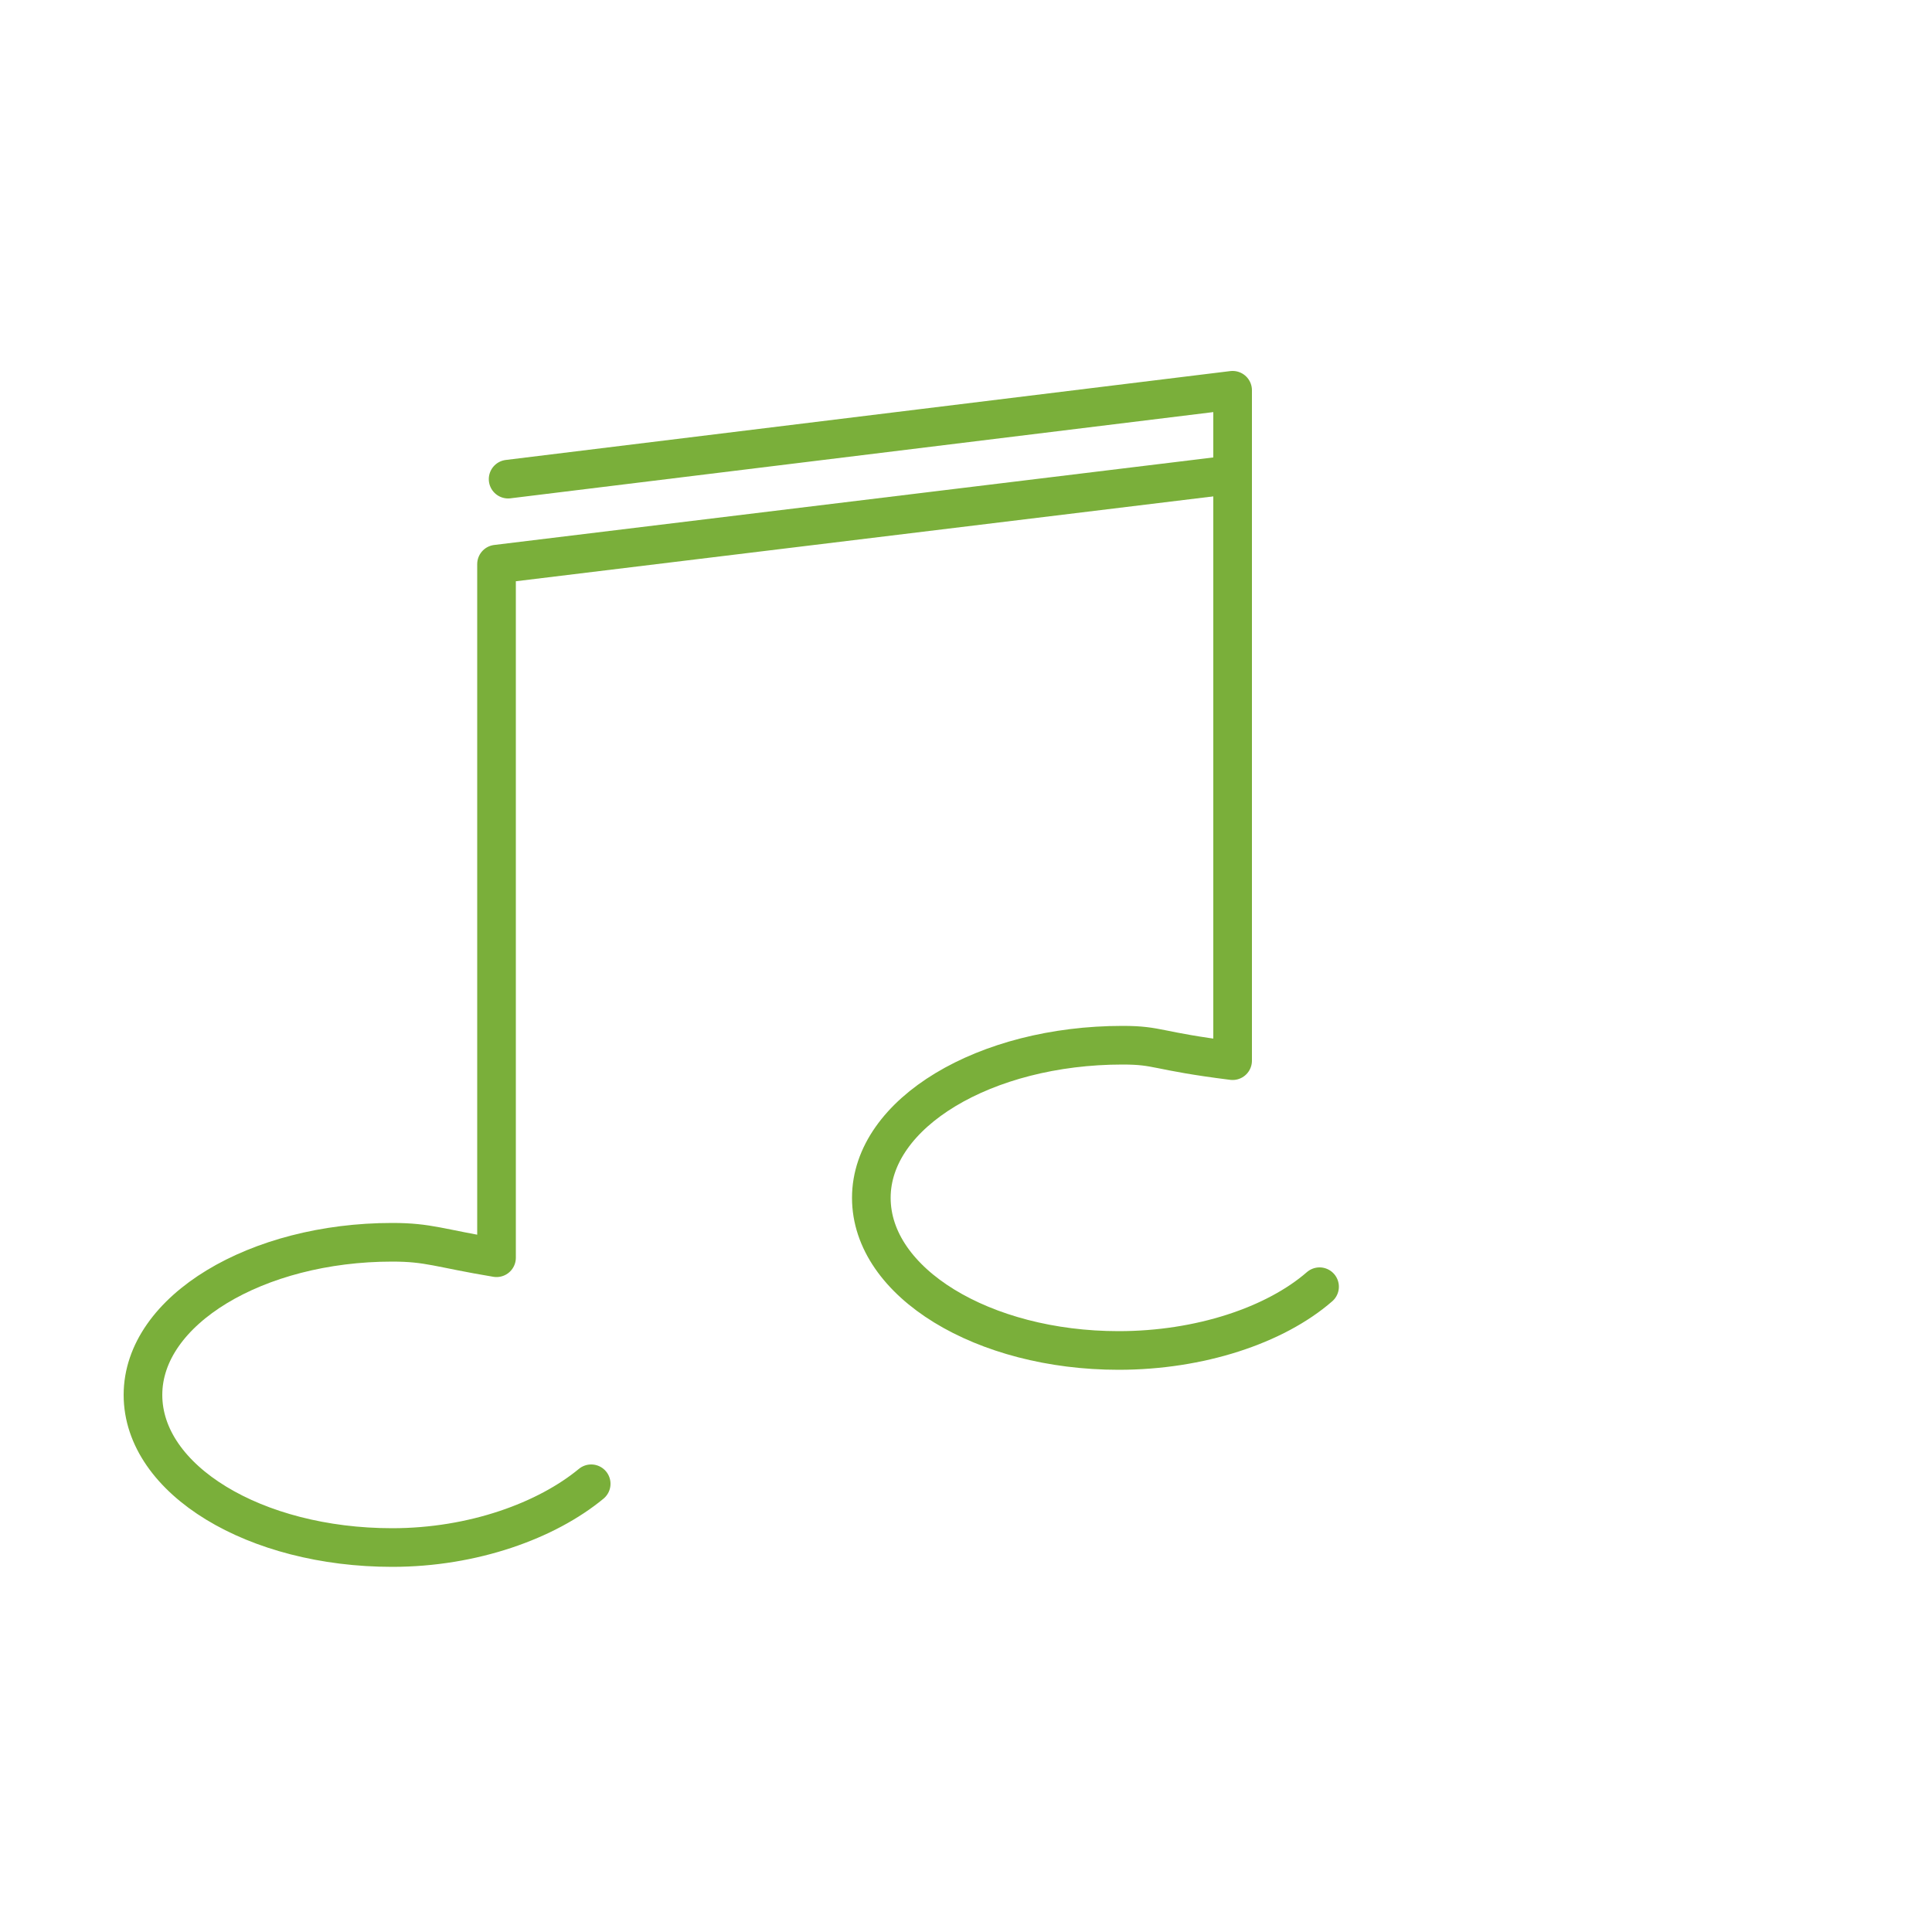 <?xml version="1.0" encoding="utf-8"?>
<!-- Generator: Adobe Illustrator 18.0.0, SVG Export Plug-In . SVG Version: 6.00 Build 0)  -->
<!DOCTYPE svg PUBLIC "-//W3C//DTD SVG 1.0//EN" "http://www.w3.org/TR/2001/REC-SVG-20010904/DTD/svg10.dtd">
<svg version="1.0" xmlns="http://www.w3.org/2000/svg" xmlns:xlink="http://www.w3.org/1999/xlink" x="0px" y="0px" width="100px"
	 height="100px" viewBox="0 0 100 100" enable-background="new 0 0 100 100" xml:space="preserve">
<g id="Capa_2" display="none">
</g>
<g id="Capa_1">
	<path fill="none" stroke="#7AAF3A" stroke-width="2" stroke-linecap="round" stroke-linejoin="round" stroke-miterlimit="10" d="
		M68.3,66.6c-2.3,2-6.2,3.3-10.4,3.3c-7,0-12.8-3.5-12.8-7.9s5.9-7.9,13-7.9c1.9,0,1.7,0.3,5.7,0.8V20.2l-37.5,4.6"/>
	<path fill="none" stroke="#7AAF3A" stroke-width="2" stroke-linecap="round" stroke-linejoin="round" stroke-miterlimit="10" d="
		M63.5,24.6l-37.8,4.6v35.9c-3-0.5-3.5-0.8-5.4-0.8c-7,0-12.9,3.5-12.9,7.9s5.8,7.9,12.9,7.9c4.2,0,8-1.4,10.3-3.3"/>
</g>
</svg>
